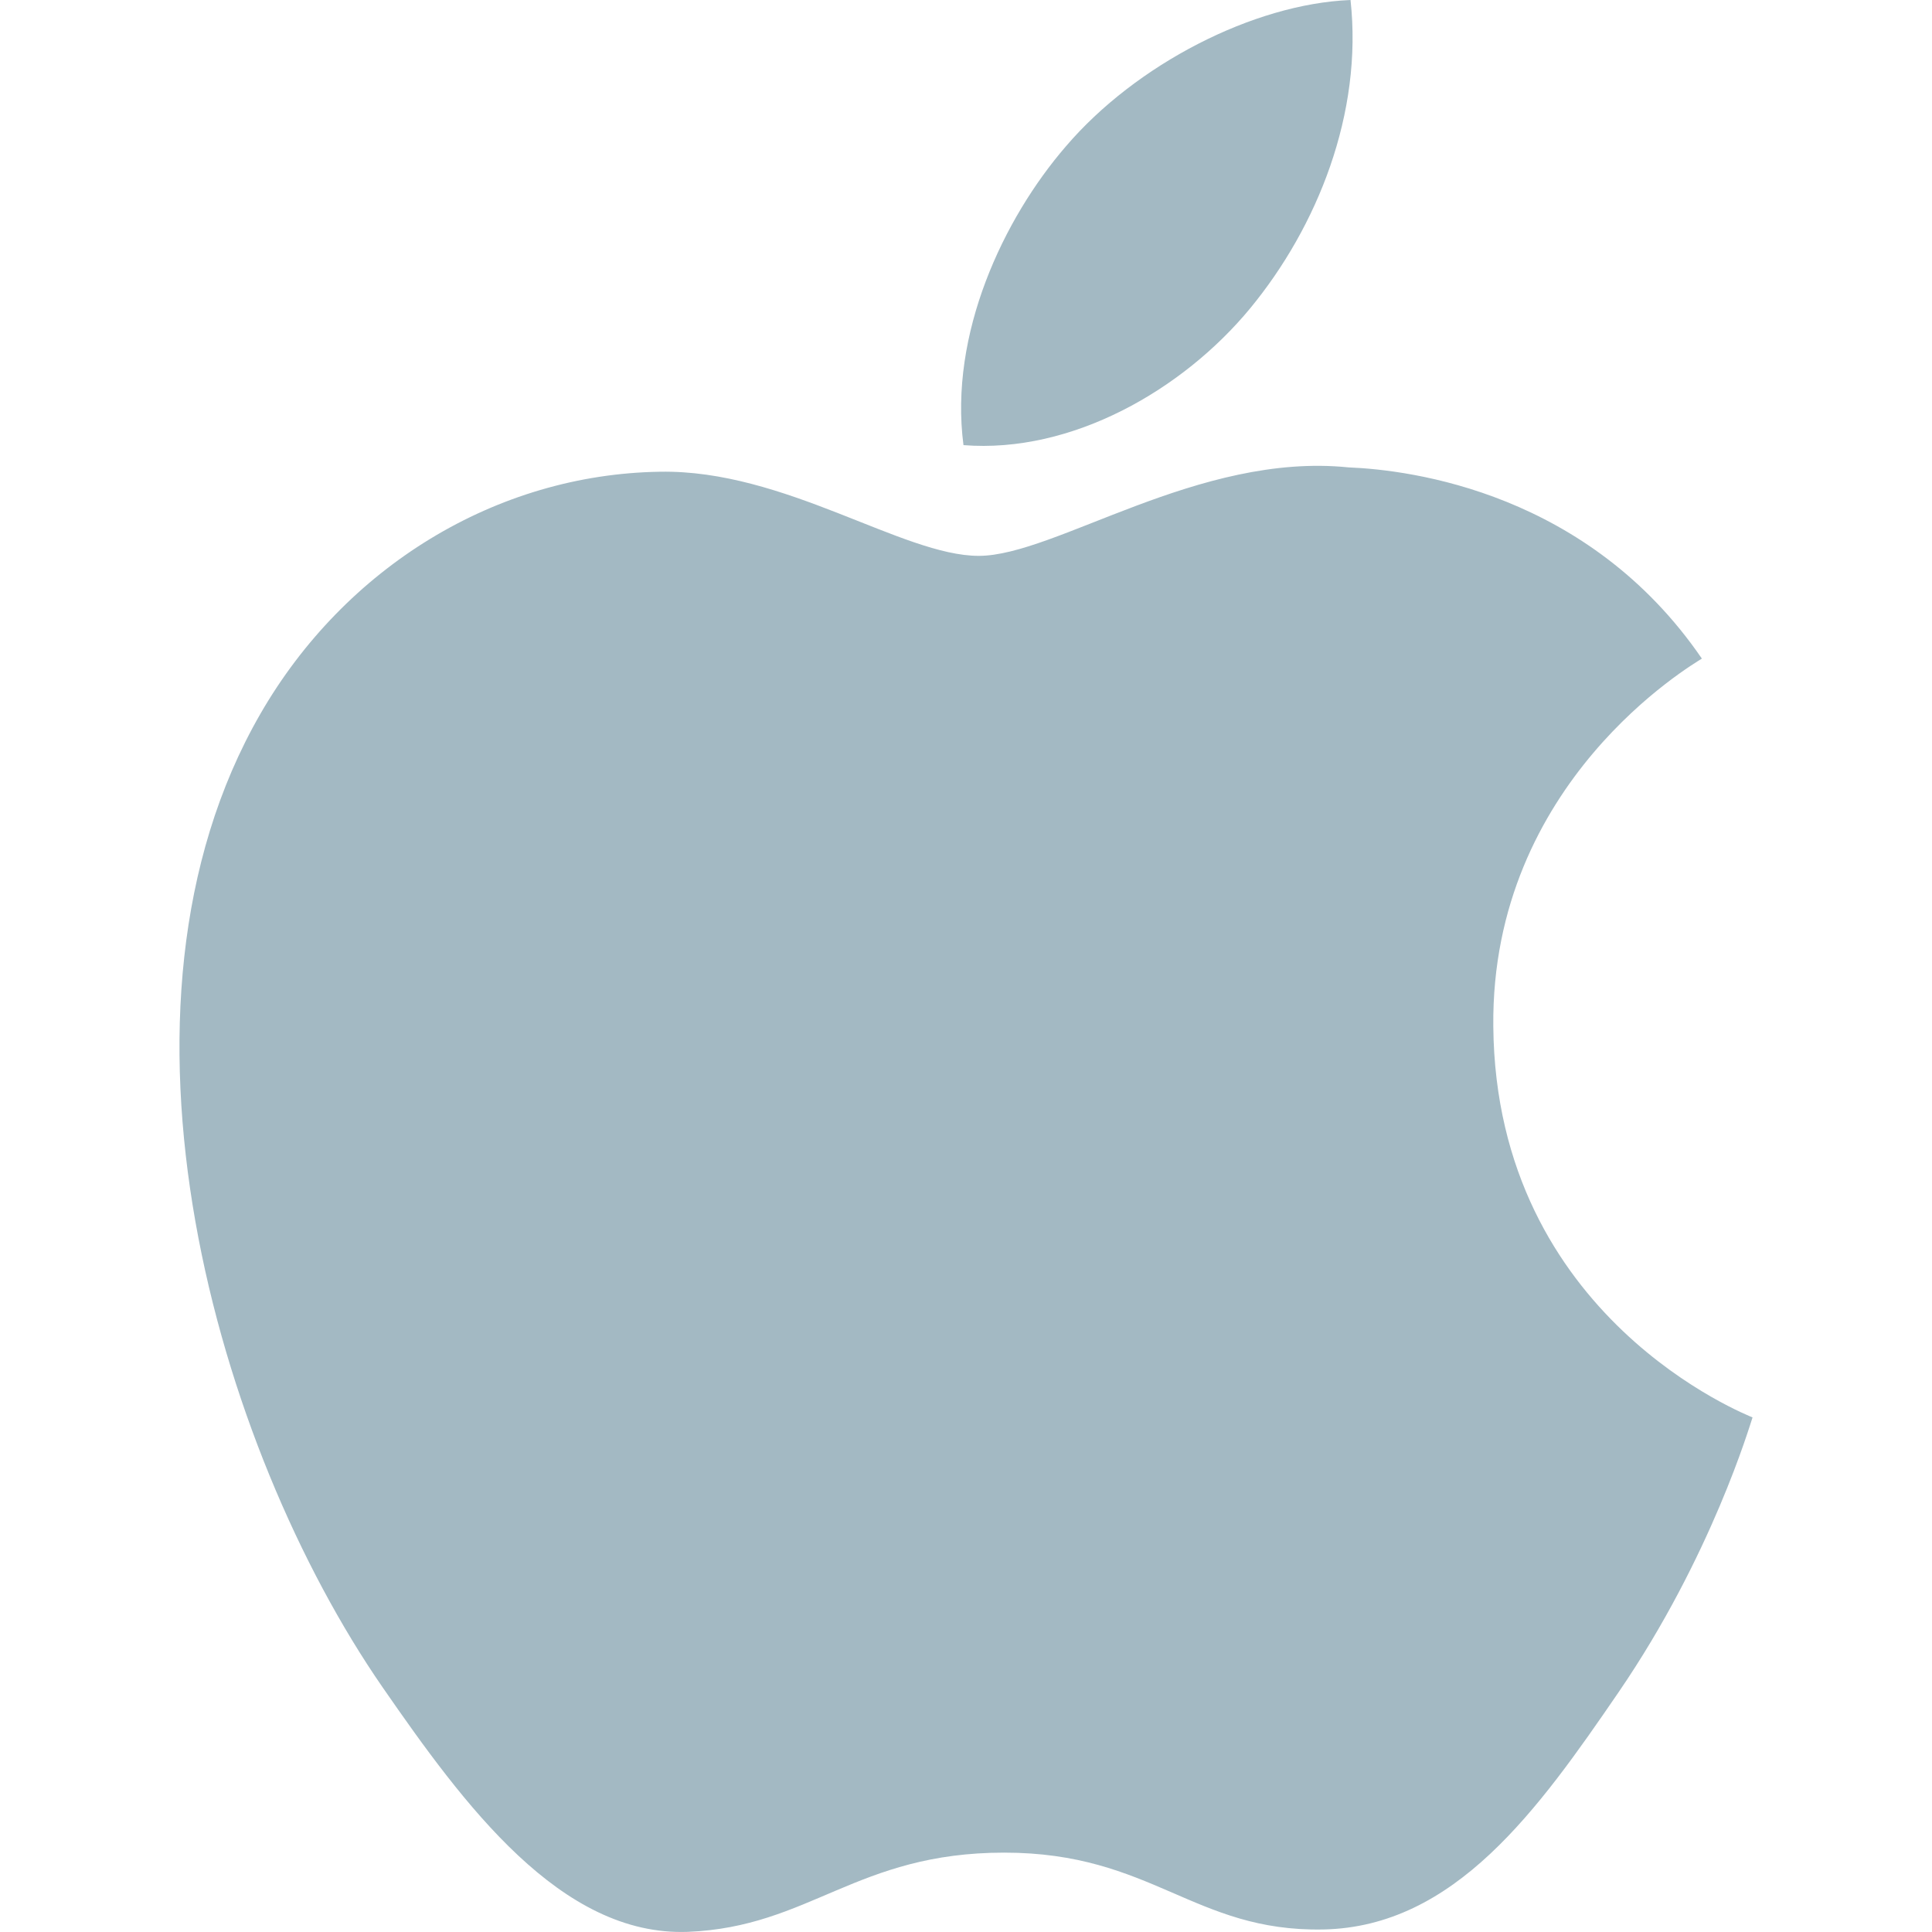 <?xml version="1.0"?>
<svg xmlns="http://www.w3.org/2000/svg" xmlns:xlink="http://www.w3.org/1999/xlink" version="1.1" id="Capa_1" x="0px" y="0px" viewBox="0 0 13.802 13.802" style="enable-background:new 0 0 13.802 13.802;" xml:space="preserve" width="30px" height="30px"><g><g>
	<g>
		<path d="M10.668,7.333c-0.018-1.749,1.426-2.586,1.49-2.628c-0.811-1.185-2.073-1.348-2.524-1.366    c-1.073-0.11-2.096,0.632-2.642,0.632c-0.544,0-1.386-0.617-2.277-0.601C3.543,3.388,2.464,4.052,1.86,5.1    c-1.217,2.112-0.312,5.24,0.874,6.955c0.58,0.838,1.272,1.779,2.179,1.746c0.874-0.035,1.204-0.566,2.261-0.566    s1.354,0.566,2.278,0.549c0.941-0.018,1.536-0.855,2.111-1.695c0.666-0.973,0.94-1.916,0.957-1.963    C12.498,10.114,10.687,9.421,10.668,7.333z" data-original="#030104" class="active-path" data-old_color="#030104" fill="#A3B9C3"/>
		<path d="M8.93,2.204C9.411,1.621,9.737,0.809,9.648,0C8.953,0.028,8.114,0.461,7.615,1.045    C7.168,1.562,6.779,2.387,6.883,3.18C7.657,3.241,8.449,2.786,8.93,2.204z" data-original="#030104" class="active-path" data-old_color="#030104" fill="#A3B9C3"/>
	</g>
</g></g> </svg>
